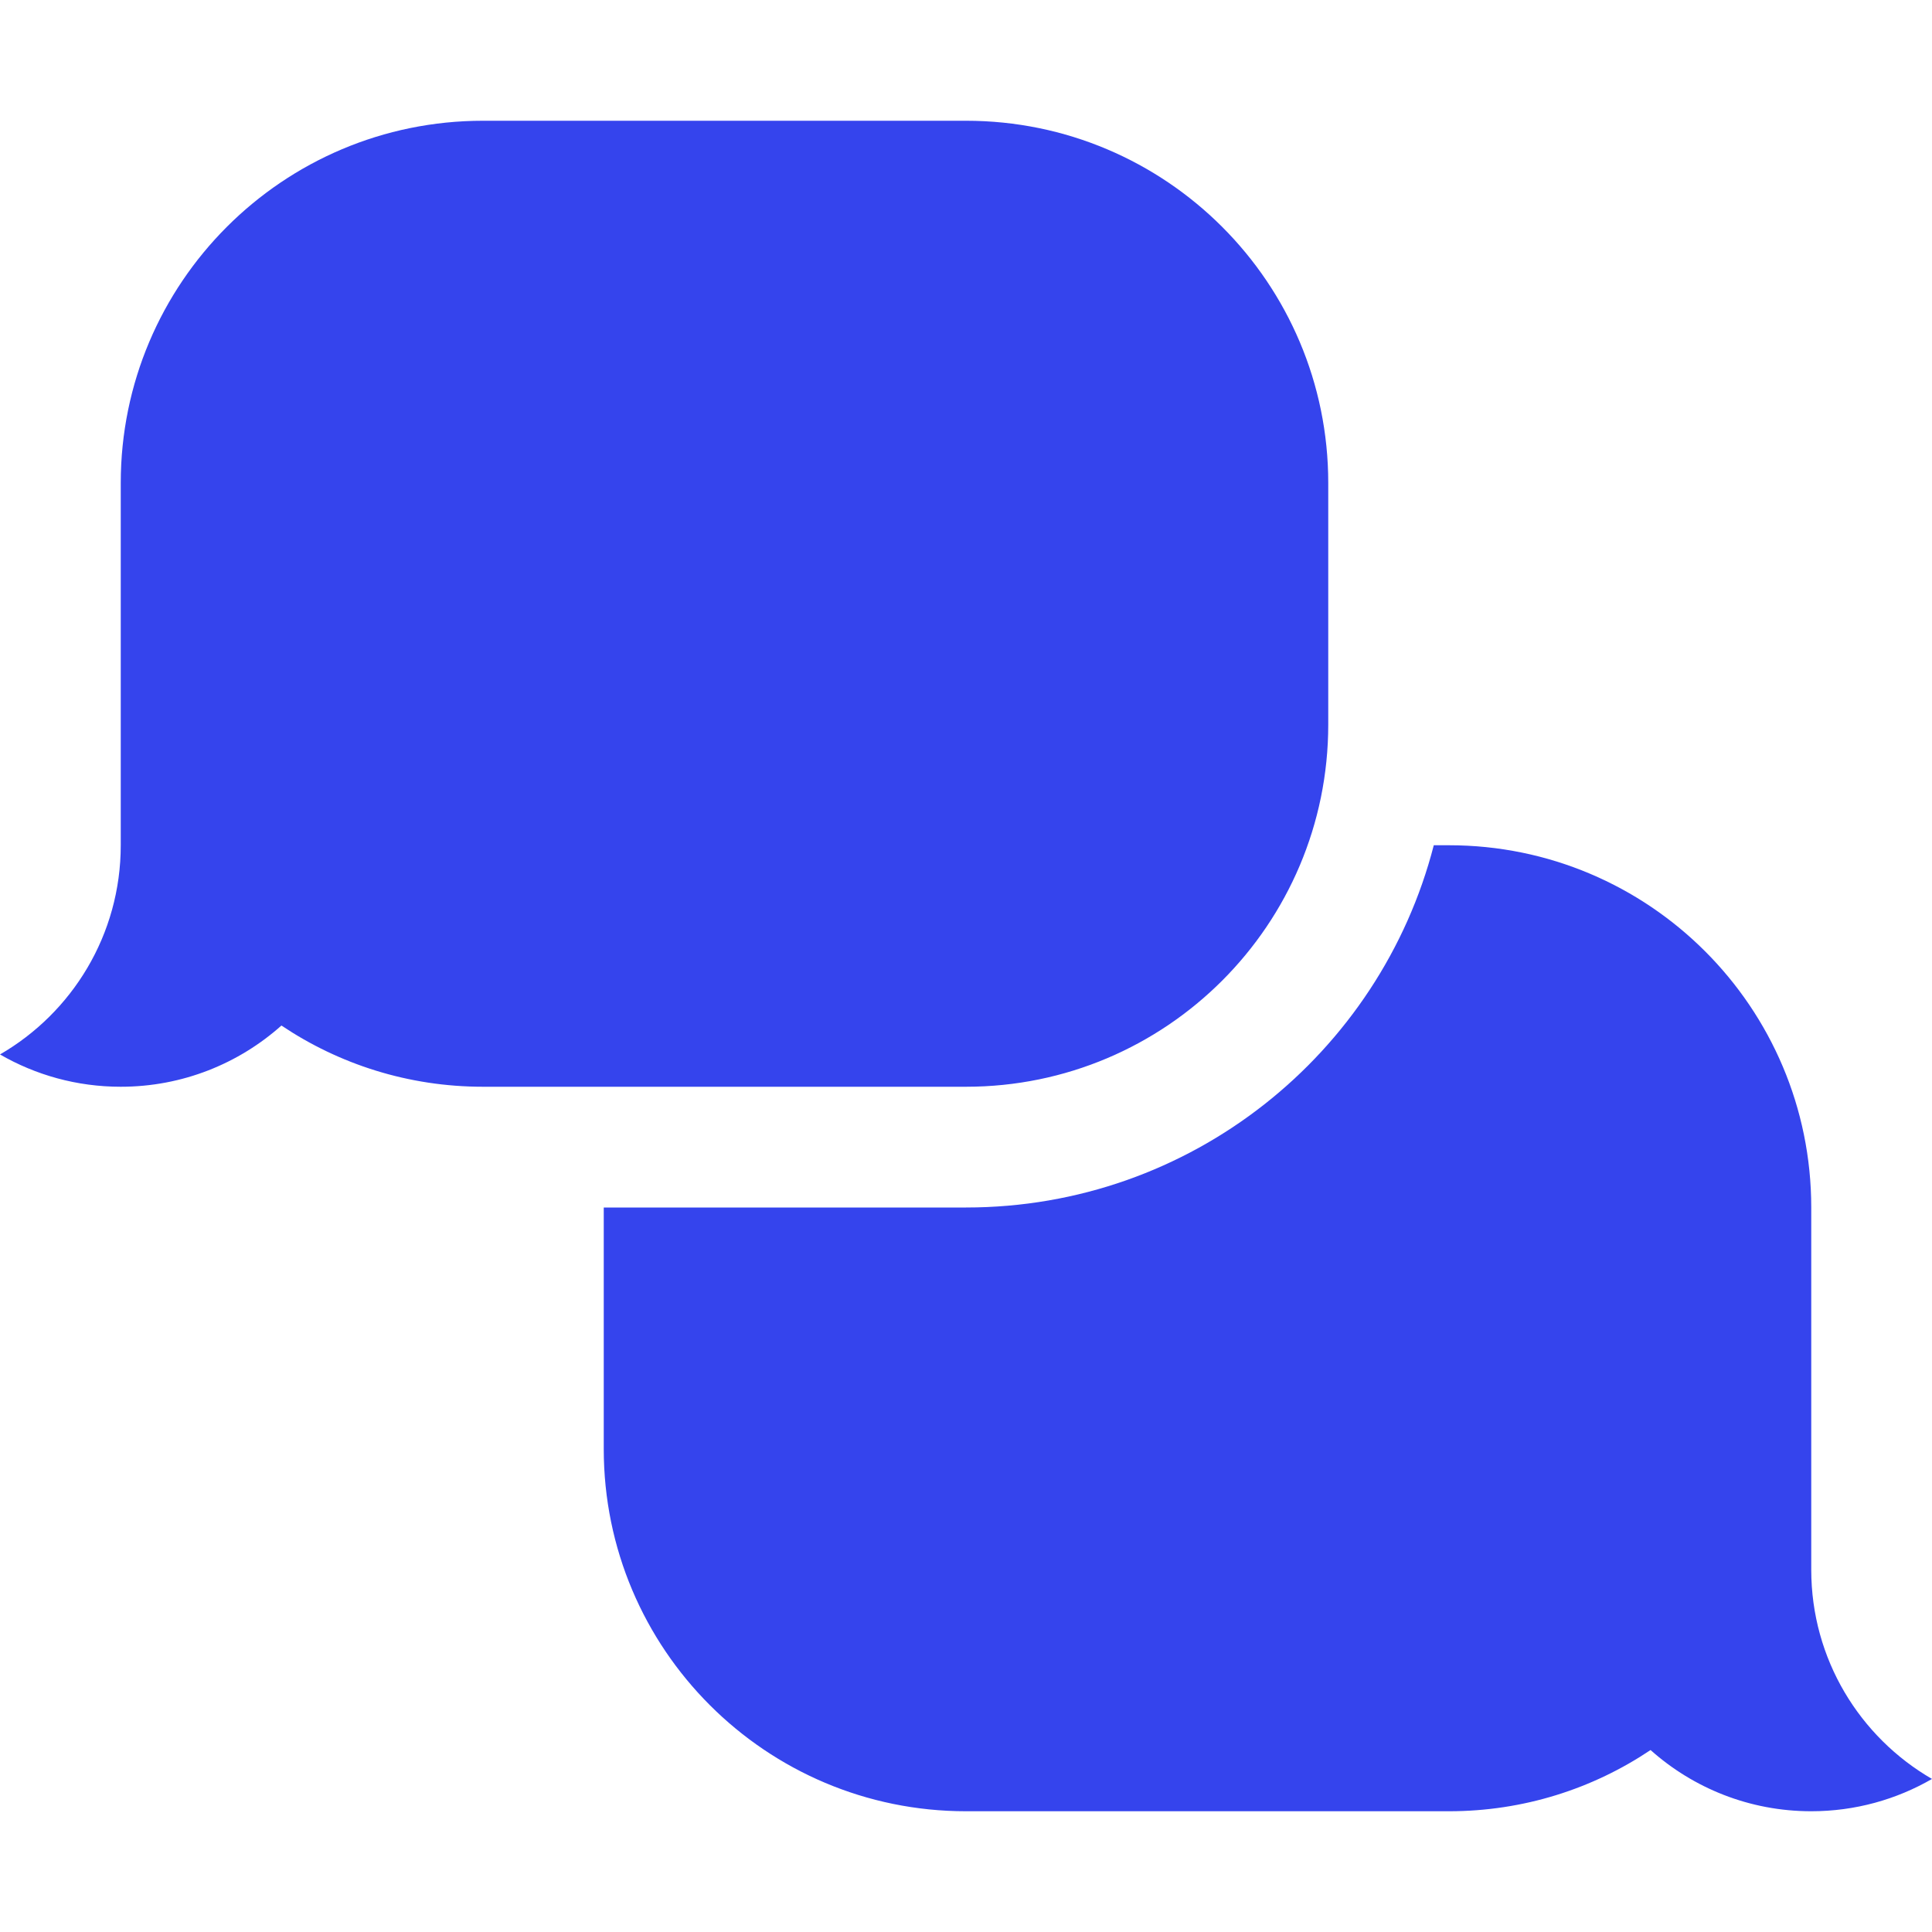 <?xml version="1.0" encoding="UTF-8"?> <svg xmlns="http://www.w3.org/2000/svg" width="64" height="64" viewBox="0 0 64 64" fill="none"> <path d="M20 40V48C20 54.627 25.373 60 32 60L48 60C50.471 60 52.768 59.253 54.677 57.972C56.091 59.233 57.956 60 60 60C61.457 60 62.823 59.61 64 58.93C61.609 57.547 60 54.961 60 52V40C60 33.373 54.627 28 48 28H47.496C45.72 34.901 39.455 40 32 40L20 40Z" fill="#3544ED"></path> <path d="M44 24C44 30.627 38.627 36 32 36L16 36C13.529 36 11.232 35.253 9.323 33.972C7.909 35.233 6.044 36 4 36C2.543 36 1.177 35.61 0 34.93C2.391 33.547 4 30.961 4 28V16C4 9.373 9.373 4 16 4H32C38.627 4 44 9.373 44 16V24Z" fill="#3544ED"></path> </svg> 